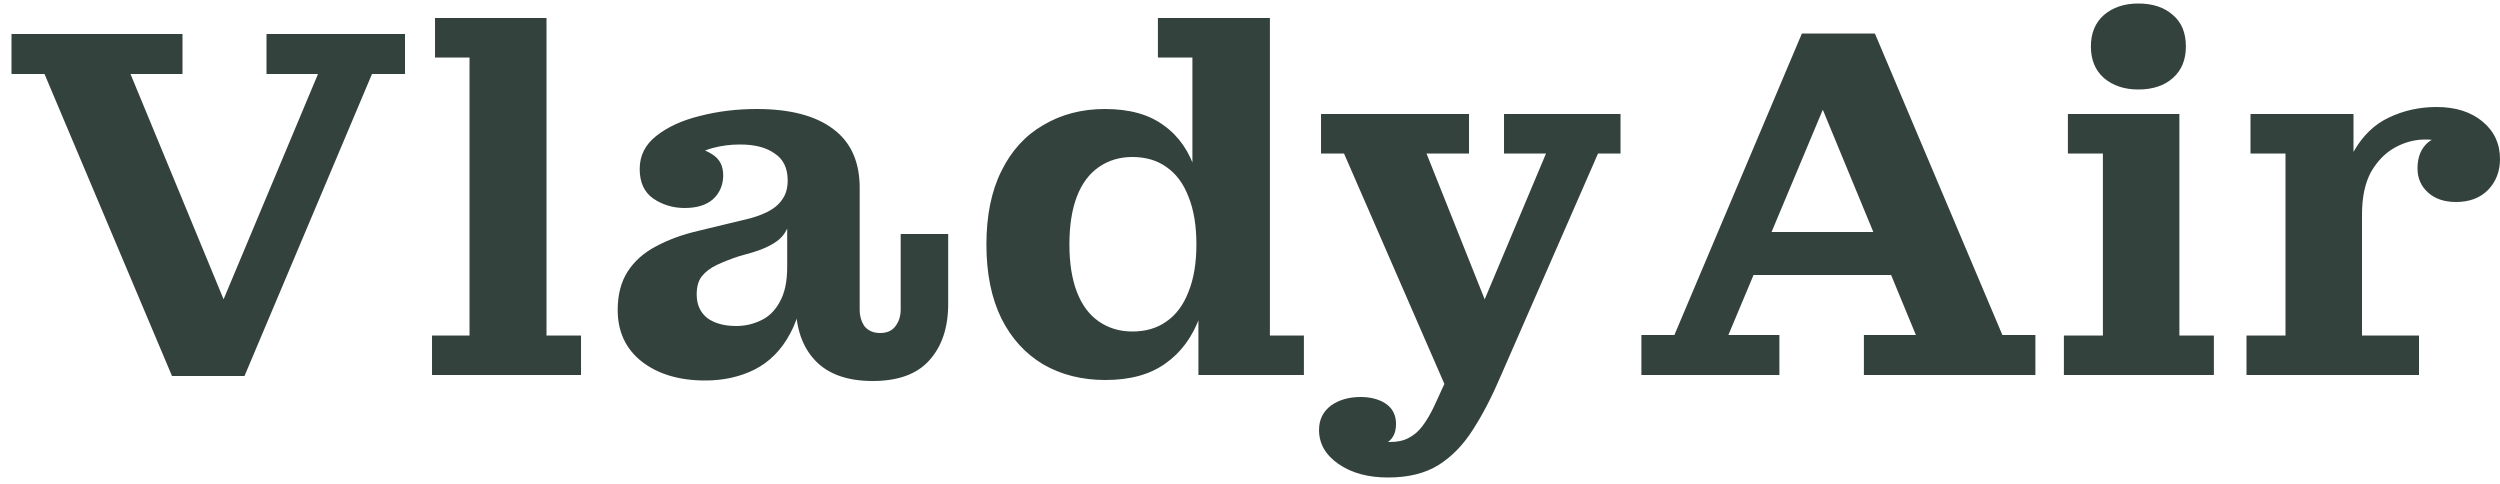 <?xml version="1.0" encoding="UTF-8"?> <svg xmlns="http://www.w3.org/2000/svg" width="160" height="31" viewBox="0 0 160 31" fill="none"><path d="M11.008 24.064L2.848 4.736H0.736V2.176H11.68V4.736H8.352L15.136 21.152H13.472L20.352 4.736H17.056V2.176H25.92V4.736H23.808L15.648 24.064H11.008ZM27.649 24V21.472H30.049V3.68H27.841V1.152H34.977V21.472H37.185V24H27.649ZM43.82 13.312C43.074 13.312 42.402 13.109 41.804 12.704C41.228 12.299 40.94 11.669 40.94 10.816C40.94 9.963 41.292 9.259 41.996 8.704C42.722 8.128 43.65 7.701 44.78 7.424C45.932 7.125 47.148 6.976 48.428 6.976C50.562 6.976 52.194 7.403 53.324 8.256C54.476 9.109 55.042 10.4 55.02 12.128L50.412 11.552C50.412 10.763 50.135 10.187 49.58 9.824C49.047 9.44 48.311 9.248 47.372 9.248C46.754 9.248 46.167 9.323 45.612 9.472C45.058 9.621 44.588 9.856 44.204 10.176C43.82 10.496 43.586 10.933 43.5 11.488L43.564 9.344C44.396 9.365 45.058 9.536 45.548 9.856C46.06 10.155 46.306 10.635 46.284 11.296C46.263 11.893 46.039 12.384 45.612 12.768C45.186 13.131 44.588 13.312 43.82 13.312ZM55.852 24.384C54.231 24.384 53.004 23.947 52.172 23.072C51.34 22.197 50.924 20.971 50.924 19.392V18.656H50.38V14.624H50.22L50.412 12.992V11.552L55.02 12.128V19.808C55.02 20.235 55.127 20.597 55.34 20.896C55.575 21.173 55.906 21.312 56.332 21.312C56.759 21.312 57.079 21.173 57.292 20.896C57.527 20.597 57.644 20.235 57.644 19.808V14.976H60.684V19.456C60.684 20.971 60.279 22.176 59.468 23.072C58.679 23.947 57.474 24.384 55.852 24.384ZM45.132 24.352C43.468 24.352 42.114 23.947 41.068 23.136C40.044 22.325 39.532 21.227 39.532 19.84C39.532 18.859 39.746 18.037 40.172 17.376C40.599 16.715 41.196 16.181 41.964 15.776C42.754 15.349 43.65 15.019 44.652 14.784L47.564 14.08C48.162 13.952 48.674 13.781 49.1 13.568C49.527 13.355 49.847 13.088 50.06 12.768C50.295 12.448 50.412 12.043 50.412 11.552L50.508 14.624H50.38C50.21 15.008 49.932 15.317 49.548 15.552C49.186 15.787 48.716 15.989 48.14 16.16L47.244 16.416C46.732 16.587 46.274 16.768 45.868 16.96C45.463 17.152 45.143 17.397 44.908 17.696C44.695 17.973 44.588 18.357 44.588 18.848C44.588 19.488 44.812 19.989 45.26 20.352C45.73 20.693 46.348 20.864 47.116 20.864C47.671 20.864 48.194 20.747 48.684 20.512C49.196 20.277 49.602 19.883 49.9 19.328C50.22 18.773 50.38 18.027 50.38 17.088L51.436 17.216C51.436 18.923 51.148 20.299 50.572 21.344C50.018 22.389 49.26 23.157 48.3 23.648C47.362 24.117 46.306 24.352 45.132 24.352ZM70.746 24.32C69.252 24.32 67.93 23.989 66.778 23.328C65.626 22.645 64.73 21.664 64.09 20.384C63.45 19.083 63.13 17.504 63.13 15.648C63.13 13.792 63.45 12.224 64.09 10.944C64.73 9.643 65.626 8.661 66.778 8C67.93 7.317 69.242 6.976 70.714 6.976C72.292 6.976 73.551 7.328 74.49 8.032C75.45 8.715 76.132 9.707 76.538 11.008C76.964 12.288 77.178 13.824 77.178 15.616L77.53 15.68C77.53 17.429 77.284 18.955 76.794 20.256C76.324 21.557 75.588 22.56 74.586 23.264C73.604 23.968 72.324 24.32 70.746 24.32ZM72.474 21.216C73.327 21.216 74.052 21.003 74.65 20.576C75.268 20.149 75.738 19.52 76.058 18.688C76.399 17.856 76.57 16.843 76.57 15.648C76.57 14.432 76.399 13.408 76.058 12.576C75.738 11.744 75.268 11.115 74.65 10.688C74.052 10.261 73.327 10.048 72.474 10.048C71.663 10.048 70.948 10.261 70.33 10.688C69.711 11.115 69.242 11.744 68.922 12.576C68.602 13.408 68.442 14.432 68.442 15.648C68.442 16.843 68.602 17.856 68.922 18.688C69.242 19.52 69.711 20.149 70.33 20.576C70.948 21.003 71.663 21.216 72.474 21.216ZM76.698 24V19.808L77.05 15.616L76.314 12.032V3.68H74.106V1.152H81.274V21.472H83.45V24H76.698ZM88.962 28.288C89.431 28.288 89.826 28.203 90.145 28.032C90.487 27.861 90.785 27.605 91.041 27.264C91.297 26.923 91.543 26.507 91.778 26.016L93.889 21.408L94.37 20.704L98.945 9.824H96.257V7.296H103.714V9.824H102.274L96.034 24.096C95.479 25.397 94.892 26.528 94.273 27.488C93.655 28.469 92.919 29.227 92.066 29.76C91.212 30.293 90.135 30.56 88.834 30.56L88.962 28.288ZM93.377 26.72L86.017 9.824H84.546V7.296H94.017V9.824H91.297L95.65 20.736L93.377 26.72ZM87.073 25.408C87.713 25.408 88.247 25.547 88.674 25.824C89.121 26.123 89.346 26.56 89.346 27.136C89.346 27.733 89.121 28.149 88.674 28.384C88.225 28.64 87.703 28.779 87.106 28.8L86.978 27.68C87.191 27.893 87.457 28.043 87.778 28.128C88.119 28.235 88.513 28.288 88.962 28.288L88.834 30.56C87.553 30.56 86.498 30.272 85.665 29.696C84.834 29.12 84.418 28.395 84.418 27.52C84.418 26.859 84.674 26.336 85.186 25.952C85.698 25.589 86.327 25.408 87.073 25.408ZM105.049 24V21.44H107.161L115.321 2.144H119.993L128.153 21.44H130.265V24H119.289V21.44H122.617L115.833 5.024H117.497L110.617 21.44H113.881V24H105.049ZM111.481 17.6V14.848H121.944V17.6H111.481ZM132.089 24V21.472H134.585V9.824H132.345V7.296H139.481V21.472H141.689V24H132.089ZM136.857 5.728C135.961 5.728 135.225 5.483 134.649 4.992C134.094 4.501 133.817 3.829 133.817 2.976C133.817 2.123 134.094 1.451 134.649 0.96C135.225 0.469 135.961 0.224 136.857 0.224C137.774 0.224 138.51 0.469 139.065 0.96C139.619 1.429 139.897 2.101 139.897 2.976C139.897 3.829 139.619 4.501 139.065 4.992C138.51 5.483 137.774 5.728 136.857 5.728ZM143.776 24V21.472H146.272V9.824H144.032V7.296H150.624V12.992L151.168 12.896V21.472H154.816V24H143.776ZM149.76 13.728C149.803 12 150.102 10.645 150.656 9.664C151.232 8.661 151.979 7.947 152.896 7.52C153.835 7.072 154.848 6.848 155.936 6.848C157.152 6.848 158.134 7.157 158.88 7.776C159.627 8.395 160 9.195 160 10.176C160 10.965 159.744 11.627 159.232 12.16C158.72 12.672 158.038 12.928 157.184 12.928C156.438 12.928 155.84 12.725 155.392 12.32C154.944 11.915 154.72 11.403 154.72 10.784C154.72 10.037 154.955 9.472 155.424 9.088C155.915 8.704 156.683 8.544 157.728 8.608L157.44 10.24C157.355 9.813 157.11 9.493 156.704 9.28C156.32 9.045 155.83 8.928 155.232 8.928C154.55 8.928 153.899 9.099 153.28 9.44C152.662 9.781 152.15 10.304 151.744 11.008C151.36 11.712 151.168 12.619 151.168 13.728H149.76Z" fill="#34423D"></path></svg> 